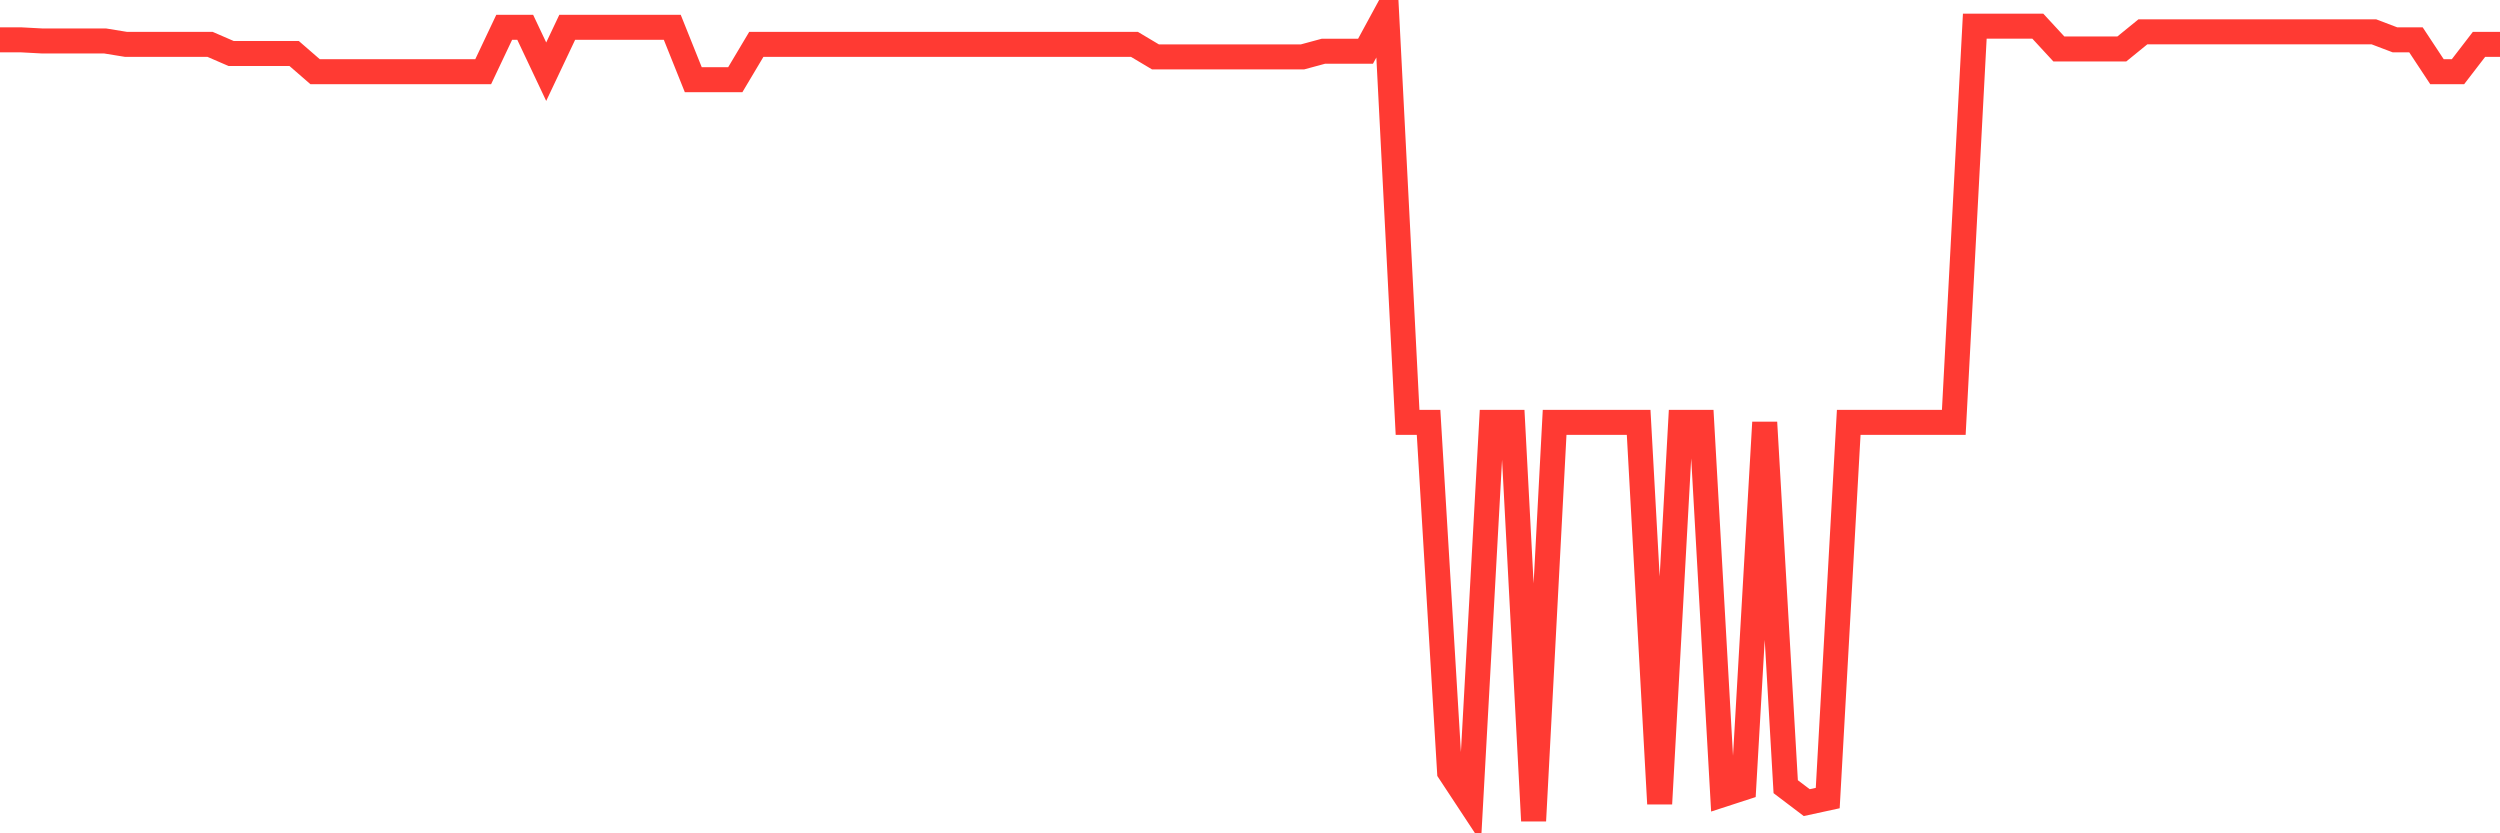 <svg
  xmlns="http://www.w3.org/2000/svg"
  xmlns:xlink="http://www.w3.org/1999/xlink"
  width="120"
  height="40"
  viewBox="0 0 120 40"
  preserveAspectRatio="none"
>
  <polyline
    points="0,1.912 1.008,1.912 2.017,1.966 3.025,1.966 4.034,1.966 5.042,1.966 6.05,2.13 7.059,2.13 8.067,2.13 9.076,2.13 10.084,2.13 11.092,2.567 12.101,2.567 13.109,2.567 14.118,2.567 15.126,3.442 16.134,3.442 17.143,3.442 18.151,3.442 19.16,3.442 20.168,3.442 21.176,3.442 22.185,3.442 23.193,3.442 24.202,1.31 25.21,1.31 26.218,3.442 27.227,1.31 28.235,1.31 29.244,1.31 30.252,1.31 31.261,1.31 32.269,1.31 33.277,3.824 34.286,3.824 35.294,3.824 36.303,2.13 37.311,2.13 38.319,2.13 39.328,2.13 40.336,2.13 41.345,2.13 42.353,2.13 43.361,2.13 44.37,2.13 45.378,2.13 46.387,2.13 47.395,2.13 48.403,2.13 49.412,2.13 50.42,2.13 51.429,2.13 52.437,2.13 53.445,2.13 54.454,2.13 55.462,2.731 56.471,2.731 57.479,2.731 58.487,2.731 59.496,2.731 60.504,2.731 61.513,2.731 62.521,2.731 63.529,2.458 64.538,2.458 65.546,2.458 66.555,0.6 67.563,20.273 68.571,20.273 69.58,37.05 70.588,38.58 71.597,20.273 72.605,20.273 73.613,39.4 74.622,20.273 75.63,20.273 76.639,20.273 77.647,20.273 78.655,20.273 79.664,38.58 80.672,20.273 81.681,20.273 82.689,38.143 83.697,37.815 84.706,20.273 85.714,37.761 86.723,38.526 87.731,38.307 88.739,20.273 89.748,20.273 90.756,20.273 91.765,20.273 92.773,20.273 93.782,20.273 94.79,1.256 95.798,1.256 96.807,1.256 97.815,1.256 98.824,2.349 99.832,2.349 100.84,2.349 101.849,2.349 102.857,1.529 103.866,1.529 104.874,1.529 105.882,1.529 106.891,1.529 107.899,1.529 108.908,1.529 109.916,1.529 110.924,1.529 111.933,1.529 112.941,1.529 113.95,1.529 114.958,1.912 115.966,1.912 116.975,3.442 117.983,3.442 118.992,2.13 120,2.13"
    fill="none"
    stroke="#ff3a33"
    stroke-width="1.2"
  >
  </polyline>
</svg>